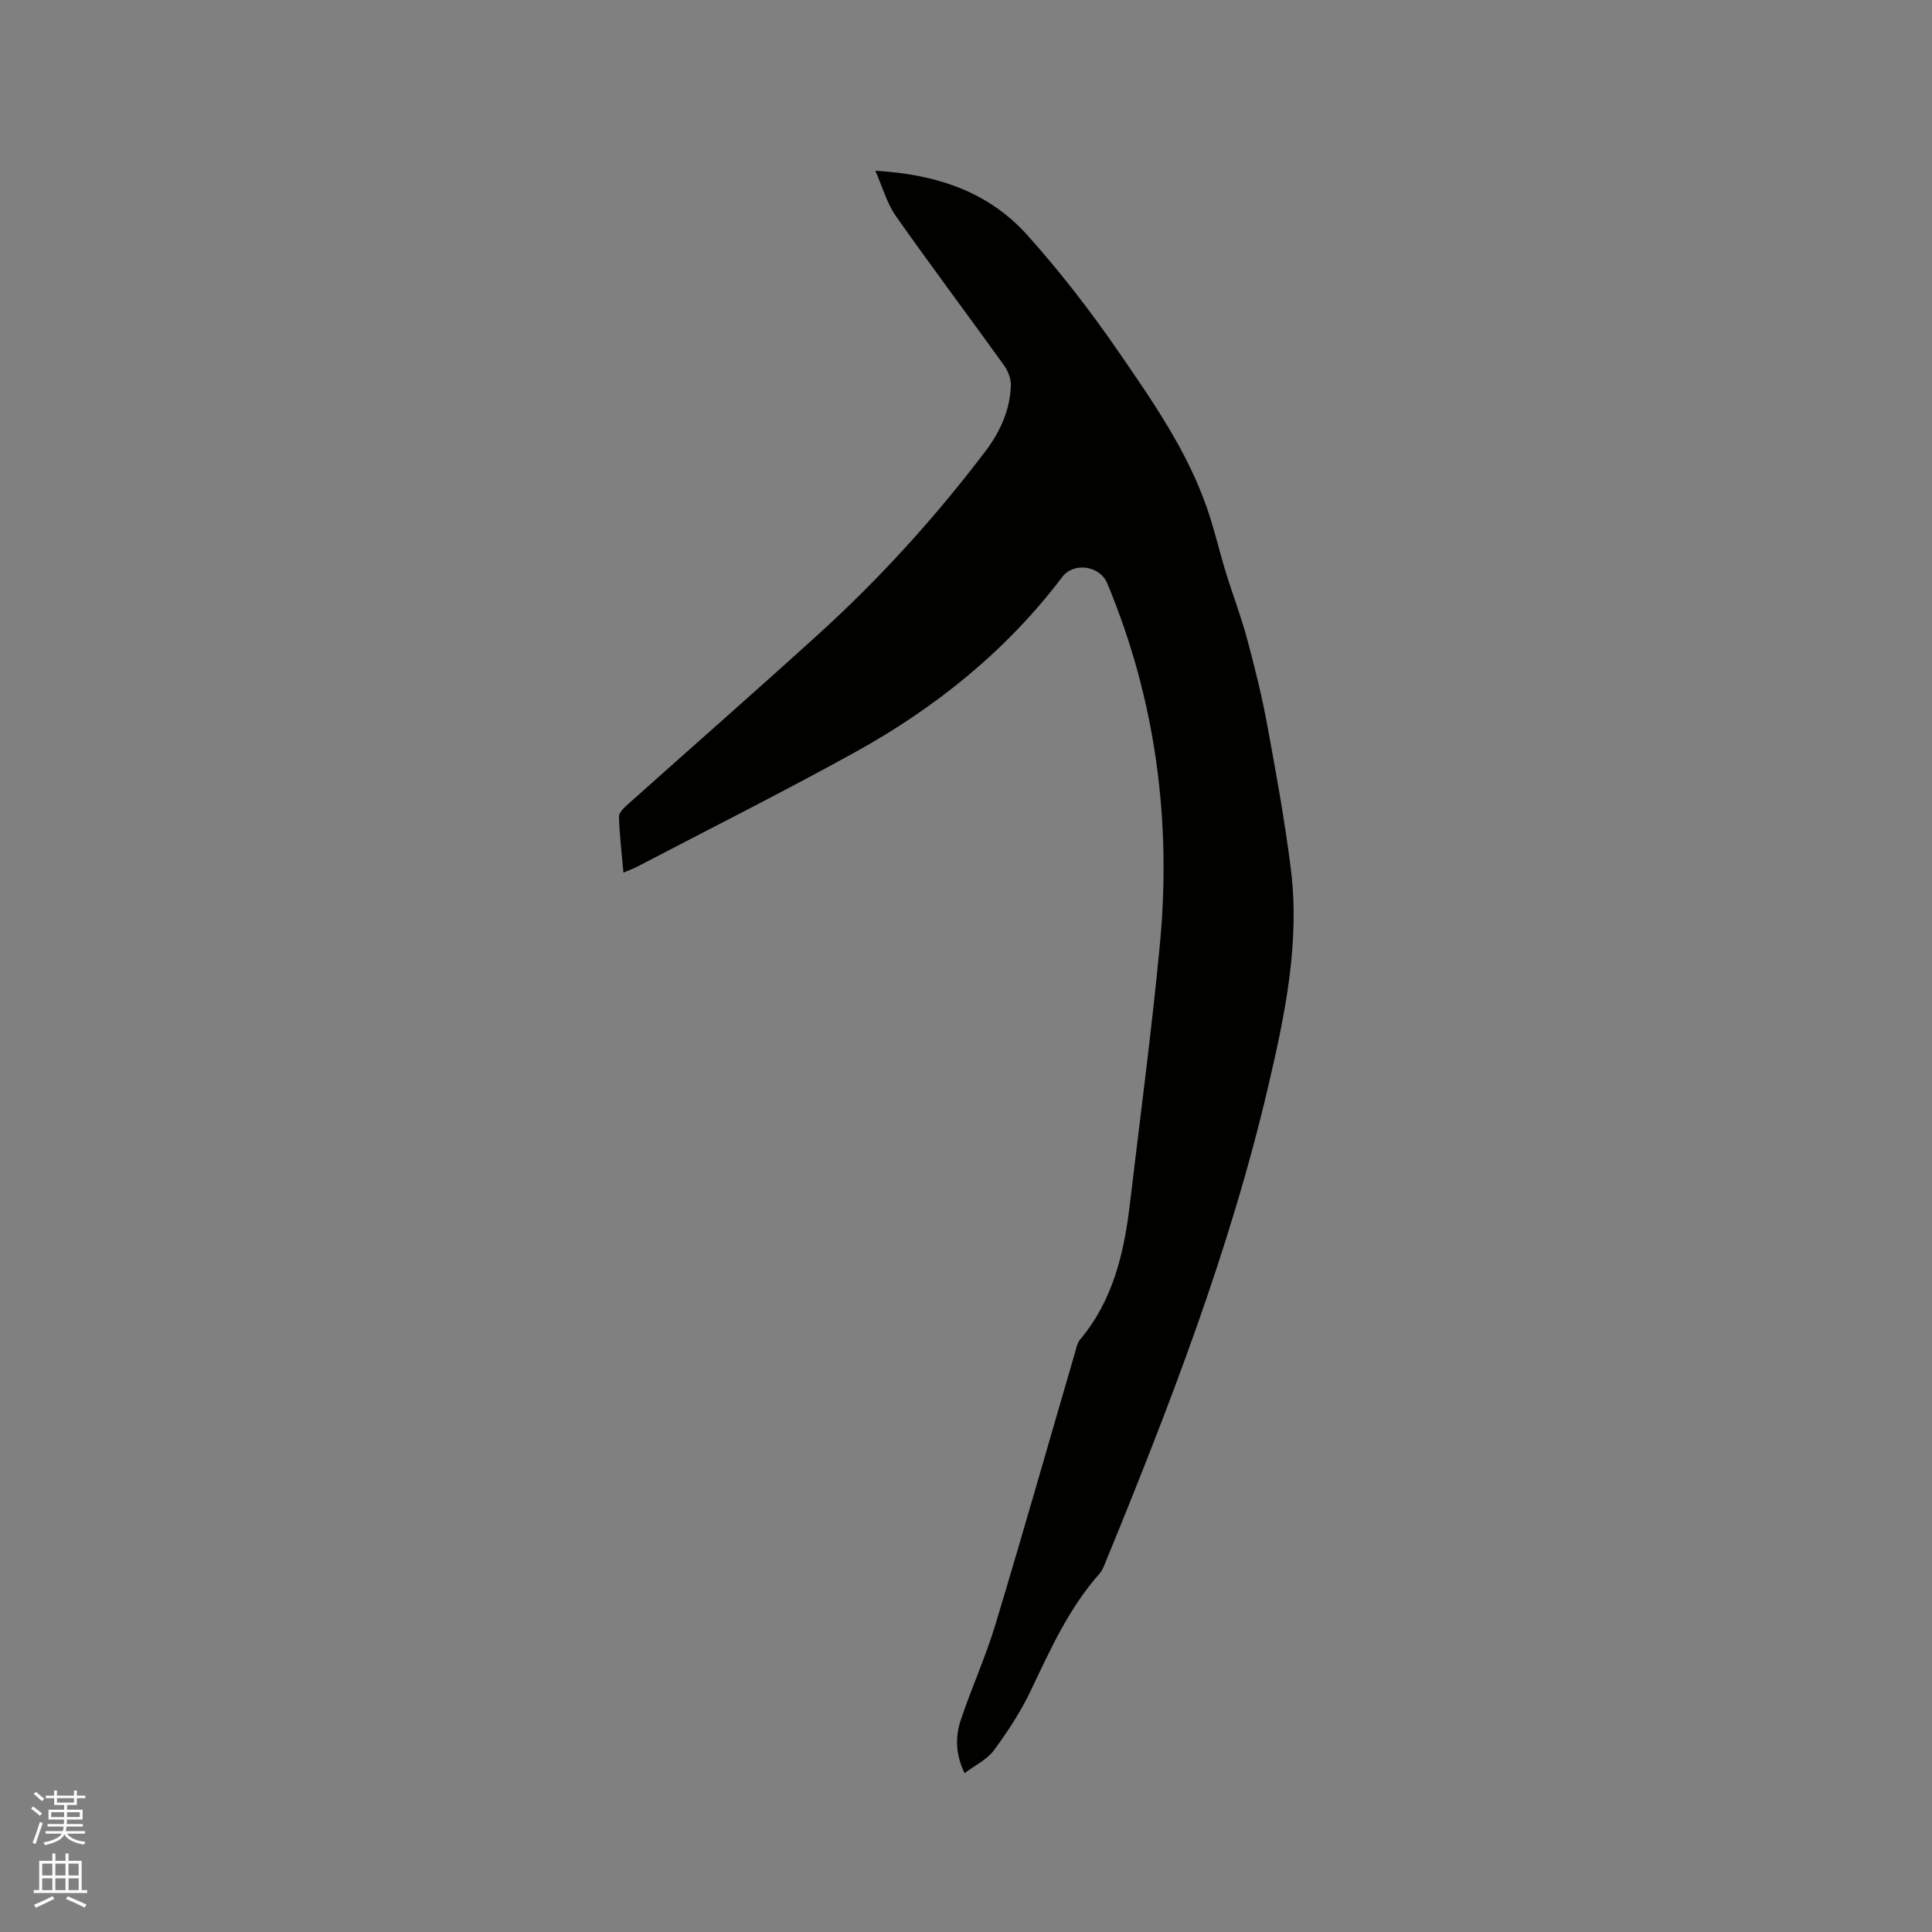 <svg enable-background="new 0 0 400 400" viewBox="0 0 400 400" xmlns="http://www.w3.org/2000/svg"><rect x="0" y="0" width="400" height="400" fill="#808080" stroke="none"/><path d="m6.44 374.46.42-.45c.65.47 1.27.95 1.85 1.44l-.45.49c-.65-.56-1.25-1.06-1.82-1.48m.93 7.33-.63-.26c.55-1.36 1.05-2.8 1.52-4.33.19.1.38.19.59.27-.46 1.29-.95 2.73-1.48 4.32m-.38-10.38.44-.42c.43.34 1.01.82 1.74 1.44l-.49.49c-.53-.51-1.09-1.01-1.69-1.51m2.5.35h1.72v-1.04h.59v1.04h3.52v-1.04h.59v1.04h1.75v.53h-1.75v1.42h-2.03v.97h3.22v2.03h-3.24c0 .35-.01.66-.03.93h3.32v.53h-3.37c-.03.27-.08.58-.15.94h3.96v.53h-3.71c.67.92 1.93 1.48 3.79 1.68-.13.24-.23.44-.29.59-2.13-.38-3.48-1.08-4.04-2.12-.43.97-1.77 1.72-4.03 2.23-.09-.19-.2-.37-.33-.55 2.1-.42 3.37-1.03 3.81-1.83h-3.36v-.53h3.58c.08-.29.13-.61.16-.94h-3.33v-.53h3.39c.02-.27.04-.58.04-.93h-3.23v-2.03h3.25v-.97h-2.07v-1.42h-1.73zm1.12 3.44v1h2.65c.01-.3.02-.44.01-.4v-.25-.35zm1.19-2h3.52v-.91h-3.52zm4.71 2h-2.63v.59c0 .15-.01.28-.01.4h2.64z" fill="#fbfcfa"/><path d="m13.56 383.74h.63v1.52h2.72v6.07h1.13v.6h-11.06v-.6h1.13v-6.07h2.73v-1.52h.63v1.52h2.1v-1.52zm-2.69 8.83.38.56c-1.24.63-2.53 1.25-3.85 1.85-.1-.21-.21-.42-.34-.63 1.36-.55 2.63-1.15 3.81-1.78m-2.13-4.27h2.1v-2.45h-2.1zm0 3.04h2.1v-2.46h-2.1zm2.72-3.04h2.1v-2.45h-2.1zm0 3.04h2.1v-2.46h-2.1zm6.07 3.6c-1.41-.71-2.7-1.3-3.86-1.78l.35-.56c1.45.62 2.75 1.19 3.88 1.72zm-1.25-9.09h-2.1v2.45h2.1zm-2.09 5.49h2.1v-2.46h-2.1z" fill="#fbfcfa"/><path d="m129.08 180.66c-.36-4.04-.83-7.81-.92-11.59-.02-.88 1.13-1.93 1.96-2.66 13.12-11.73 26.36-23.33 39.39-35.16 12.67-11.5 24.12-24.14 34.47-37.77 3.07-4.04 5.15-8.56 5.31-13.7.04-1.4-.62-3.04-1.46-4.2-7.42-10.32-15.05-20.47-22.36-30.86-1.82-2.59-2.69-5.84-4.24-9.36 12.74.71 23.47 4.39 31.48 13.33 6.84 7.63 13.15 15.82 18.96 24.26 6.95 10.1 14.01 20.25 18.13 31.97 1.58 4.48 2.63 9.15 4.03 13.69 1.39 4.52 3.1 8.95 4.33 13.51 1.59 5.91 3.08 11.87 4.19 17.89 1.83 9.89 3.63 19.8 4.89 29.77 1.93 15.3-1.17 30.17-4.63 44.97-7.97 34.15-20.6 66.71-33.87 99.05-.28.68-.57 1.41-1.04 1.94-6.37 7.15-10.22 15.74-14.28 24.27-2.07 4.35-4.77 8.48-7.64 12.37-1.41 1.92-3.87 3.07-6.08 4.74-1.95-4.07-1.9-7.68-.75-11.11 2.22-6.61 5.13-13 7.14-19.66 5.66-18.75 11.01-37.59 16.5-56.38.26-.91.45-1.95 1.03-2.63 6.86-8.16 9.12-18 10.33-28.21 2.1-17.78 4.47-35.53 6.17-53.35 2.47-25.84-.84-50.96-10.89-75.04-1.51-3.61-6.91-4.45-9.31-1.27-11.59 15.31-26.25 27.07-42.91 36.28-14.82 8.19-29.96 15.78-44.97 23.63-.81.44-1.71.75-2.96 1.28z" fill="#010100"/></svg>